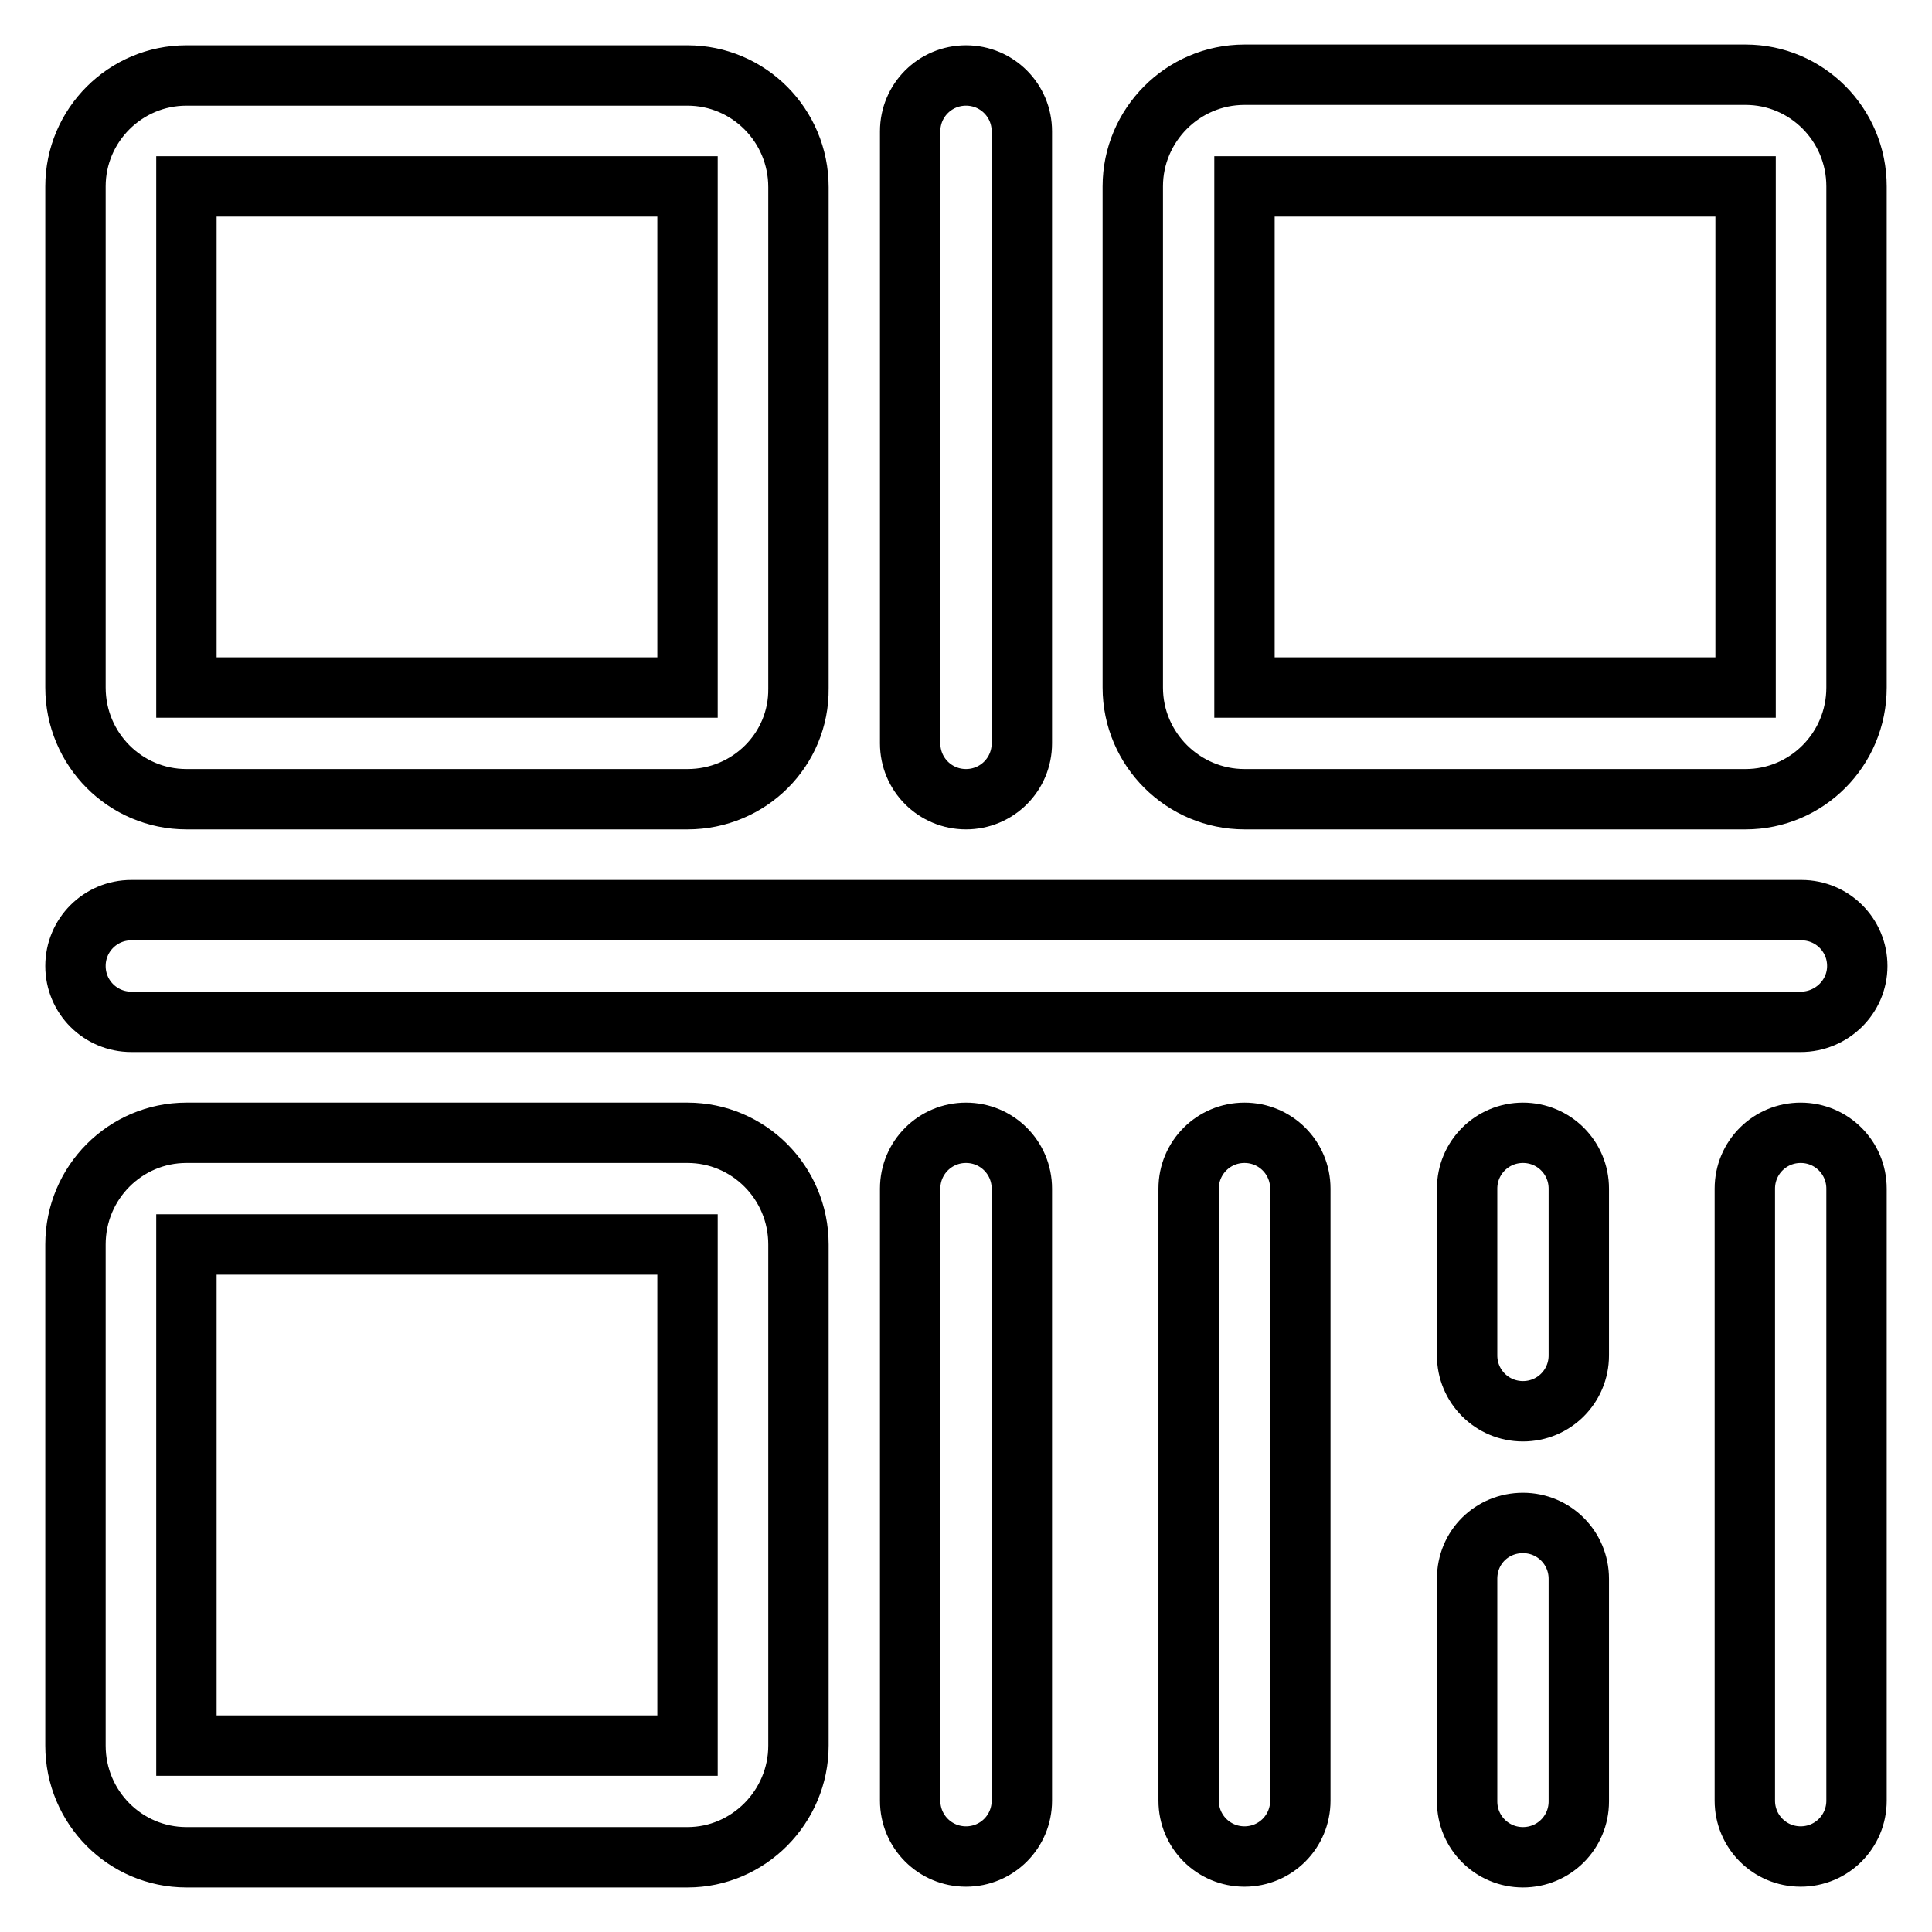 <?xml version="1.0" encoding="utf-8"?>
<!-- Svg Vector Icons : http://www.onlinewebfonts.com/icon -->
<!DOCTYPE svg PUBLIC "-//W3C//DTD SVG 1.1//EN" "http://www.w3.org/Graphics/SVG/1.1/DTD/svg11.dtd">
<svg version="1.1" xmlns="http://www.w3.org/2000/svg" xmlns:xlink="http://www.w3.org/1999/xlink" x="0px" y="0px" viewBox="0 0 256 256" enable-background="new 0 0 256 256" xml:space="preserve">
<g><g><path stroke-width="8" fill-opacity="0" stroke="#000000"  d="M238.6,246c-4.1,0-7.4-3.3-7.4-7.4v-81.1c0-4.1,3.3-7.4,7.4-7.4s7.4,3.3,7.4,7.4v81.1C246,242.7,242.7,246,238.6,246z M238.6,135.4H17.4c-4.1,0-7.4-3.3-7.4-7.4s3.3-7.4,7.4-7.4h221.3c4.1,0,7.4,3.3,7.4,7.4S242.7,135.4,238.6,135.4z M231.3,105.9h-66.4c-8.1,0-14.8-6.6-14.8-14.8V24.7c0-8.1,6.6-14.8,14.8-14.8h66.4c8.1,0,14.7,6.6,14.7,14.8v66.4C246,99.3,239.4,105.9,231.3,105.9z M231.3,24.7h-66.4v66.4h66.4L231.3,24.7L231.3,24.7z M128,105.9c-4.1,0-7.4-3.3-7.4-7.4V17.4c0-4.1,3.3-7.4,7.4-7.4c4.1,0,7.4,3.3,7.4,7.4v81.1C135.4,102.6,132.1,105.9,128,105.9z M91.1,105.9H24.7c-8.1,0-14.7-6.6-14.7-14.8V24.7C10,16.6,16.6,10,24.7,10h66.4c8.1,0,14.7,6.6,14.7,14.8v66.4C105.9,99.3,99.3,105.9,91.1,105.9z M91.1,24.7H24.7v66.4h66.4L91.1,24.7L91.1,24.7z M24.7,150.1h66.4c8.1,0,14.7,6.6,14.7,14.8v66.4c0,8.1-6.6,14.8-14.7,14.8H24.7c-8.1,0-14.7-6.6-14.7-14.8v-66.4C10,156.7,16.6,150.1,24.7,150.1z M24.7,231.3h66.4v-66.4H24.7V231.3z M128,150.1c4.1,0,7.4,3.3,7.4,7.4v81.1c0,4.1-3.3,7.4-7.4,7.4c-4.1,0-7.4-3.3-7.4-7.4v-81.1C120.6,153.4,123.9,150.1,128,150.1z M164.9,150.1c4.1,0,7.4,3.3,7.4,7.4v81.1c0,4.1-3.3,7.4-7.4,7.4s-7.4-3.3-7.4-7.4v-81.1C157.5,153.4,160.8,150.1,164.9,150.1z M201.8,150.1c4.1,0,7.4,3.3,7.4,7.4v22.1c0,4.1-3.3,7.4-7.4,7.4s-7.4-3.3-7.4-7.4v-22.1C194.4,153.4,197.7,150.1,201.8,150.1z M201.8,201.8c4.1,0,7.4,3.3,7.4,7.4v29.5c0,4.1-3.3,7.4-7.4,7.4s-7.4-3.3-7.4-7.4v-29.5C194.4,205,197.7,201.8,201.8,201.8z"/></g></g>
</svg>